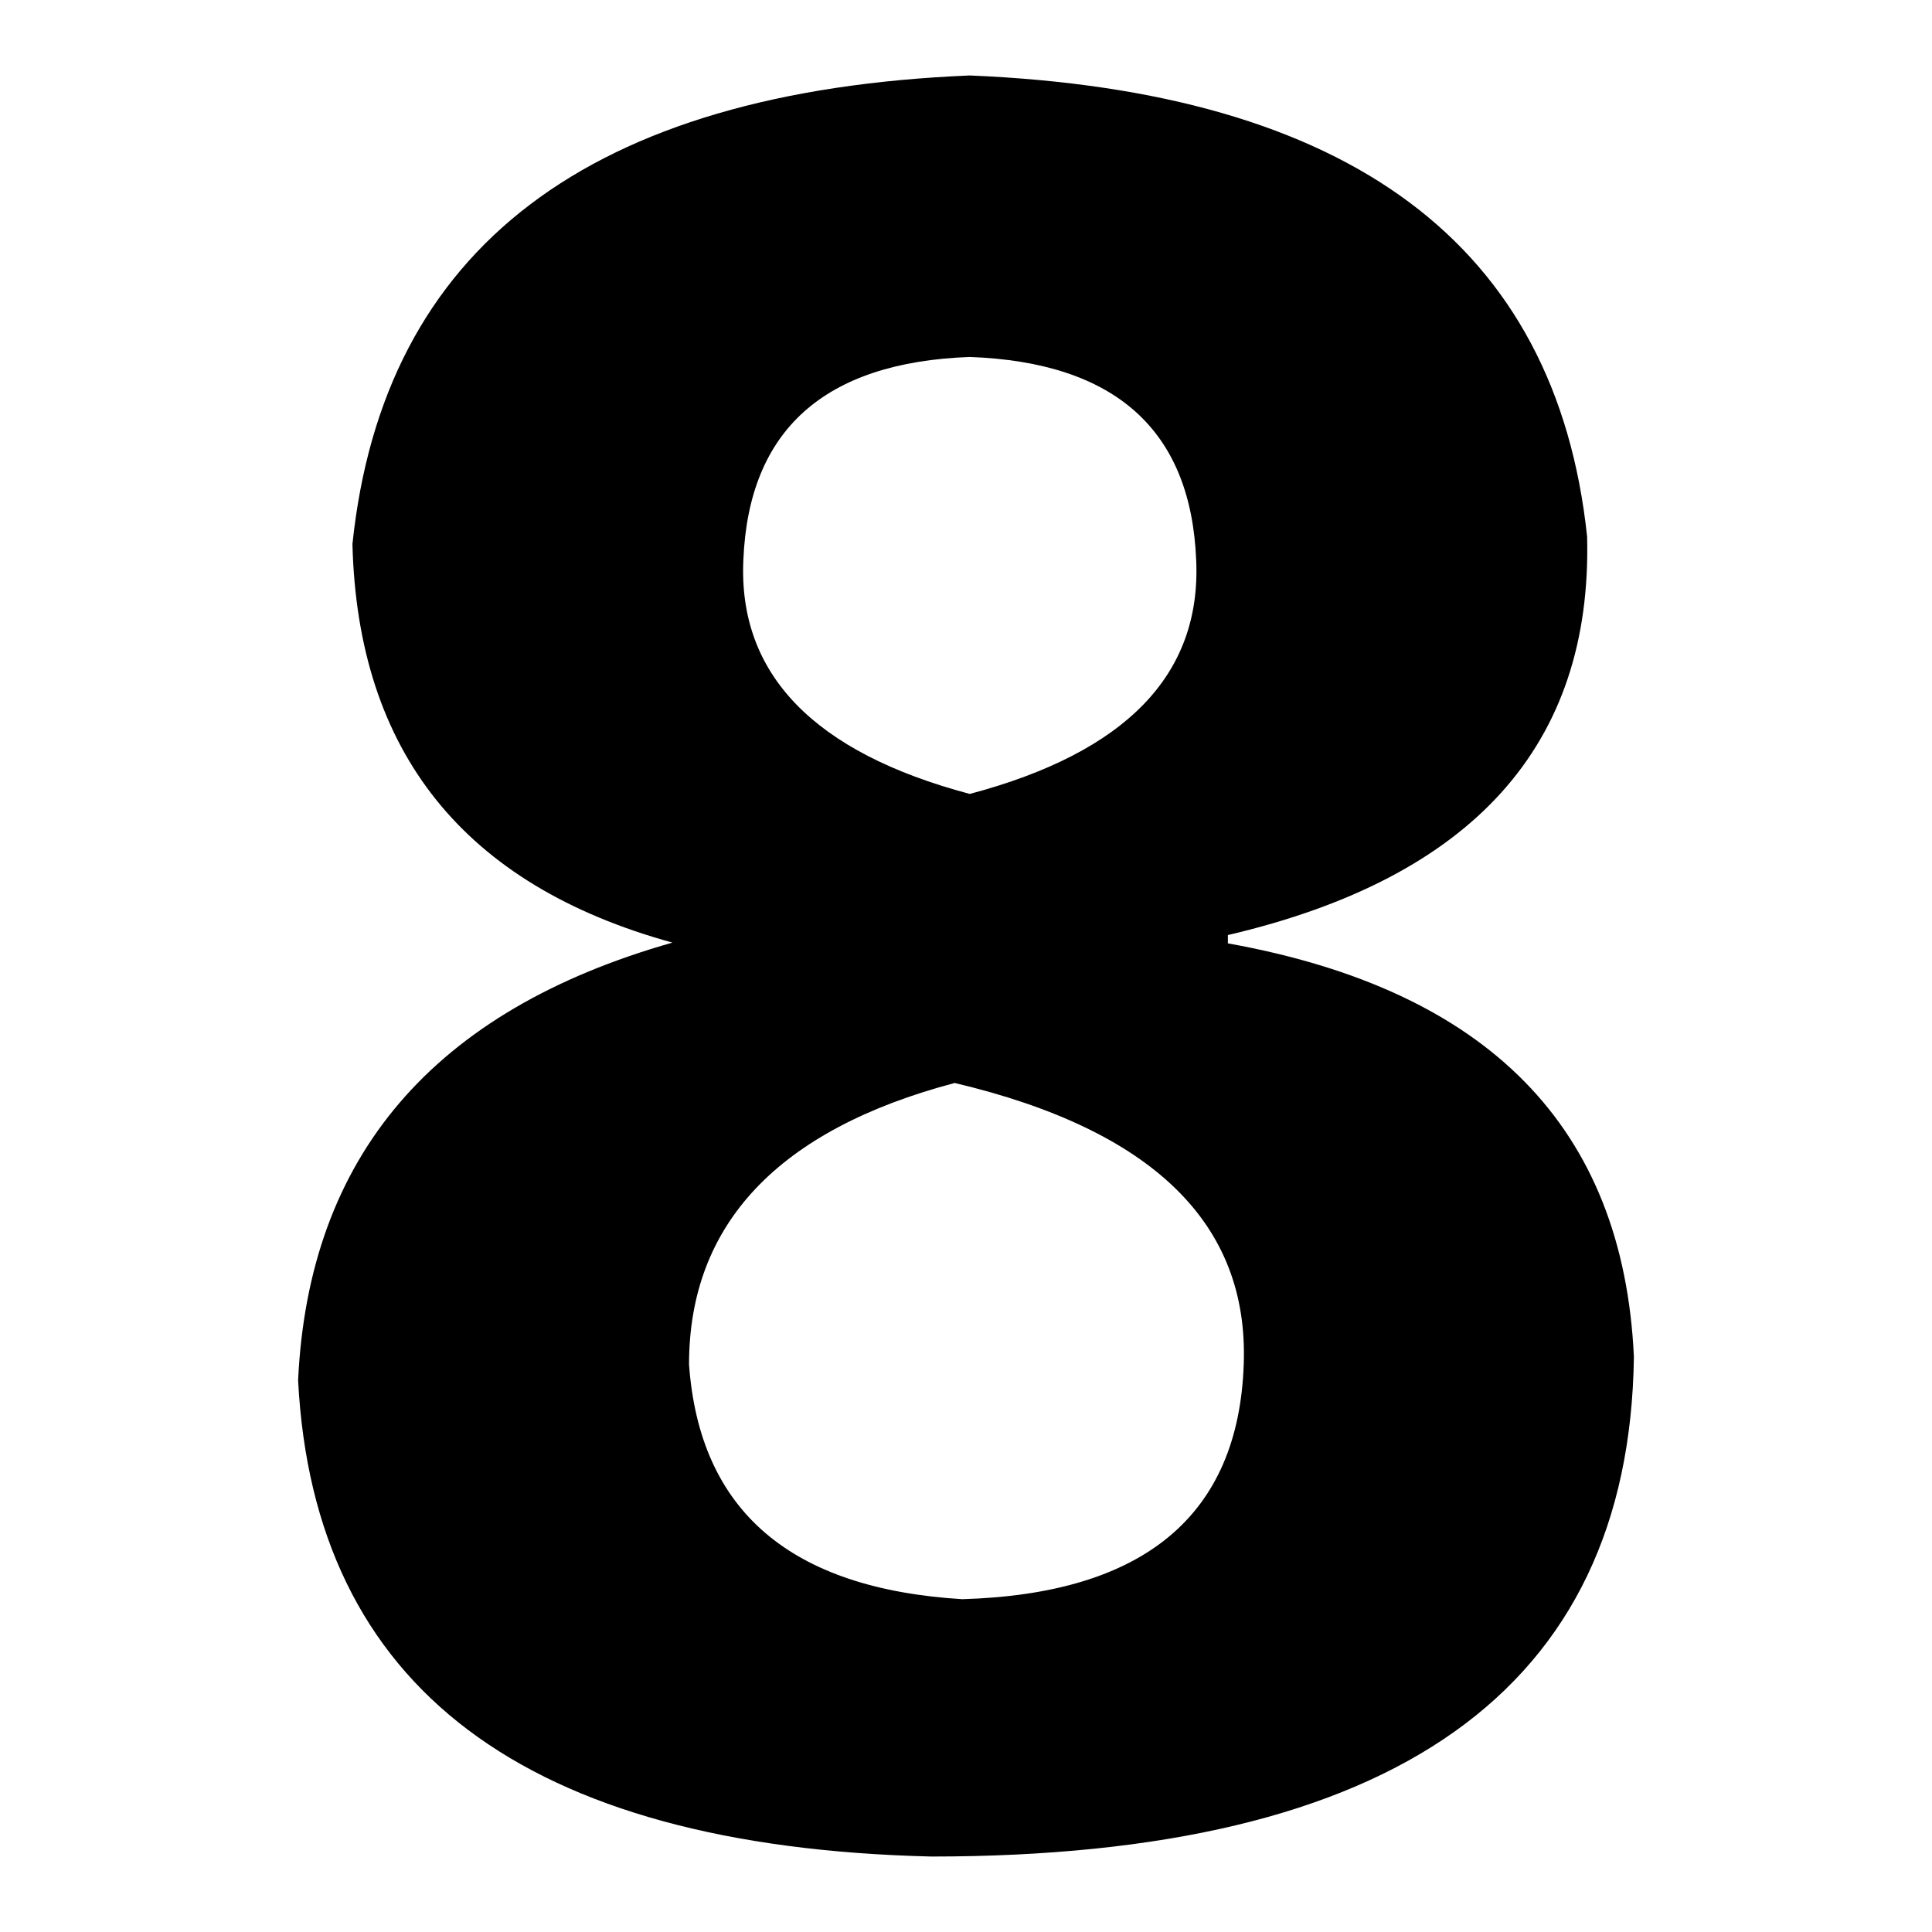 <?xml version="1.0" encoding="utf-8"?>
<!-- Svg Vector Icons : http://www.onlinewebfonts.com/icon -->
<!DOCTYPE svg PUBLIC "-//W3C//DTD SVG 1.1//EN" "http://www.w3.org/Graphics/SVG/1.1/DTD/svg11.dtd">
<svg version="1.1" xmlns="http://www.w3.org/2000/svg" xmlns:xlink="http://www.w3.org/1999/xlink" x="0px" y="0px" viewBox="0 0 256 256" enable-background="new 0 0 256 256" xml:space="preserve">
<g><g><path fill="#000000" d="M39.5,182.9c2.1,40.7,30,61.8,83.9,63.1c61.4,0,92.5-22.1,93.1-66.2c-1.4-30.4-19.3-48.6-53.8-54.8v-1.1c32.5-7.6,48.3-25.2,47.6-52.8c-4.1-38.7-31.4-59-81.8-61.1c-50.4,2.1-77.7,22.8-81.8,62.1c0.7,27.6,14.8,45.2,42.4,52.8C57.4,133.9,40.9,153.2,39.5,182.9L39.5,182.9L39.5,182.9z M128.5,105.2c-20.7-5.5-30.7-15.9-30-31c0.7-17.2,10.7-26.2,30-26.9c19.3,0.7,29.3,9.7,30,26.9C159.2,89.4,149.2,99.7,128.5,105.2L128.5,105.2L128.5,105.2z M127.5,211.9c-22.8-1.4-34.8-11.7-36.2-31.1c0-18.6,11.8-31.1,35.2-37.3c26.2,6.2,39,18.6,38.3,37.3C164.1,200.8,151.6,211.2,127.5,211.9L127.5,211.9L127.5,211.9z"/></g></g>
</svg>